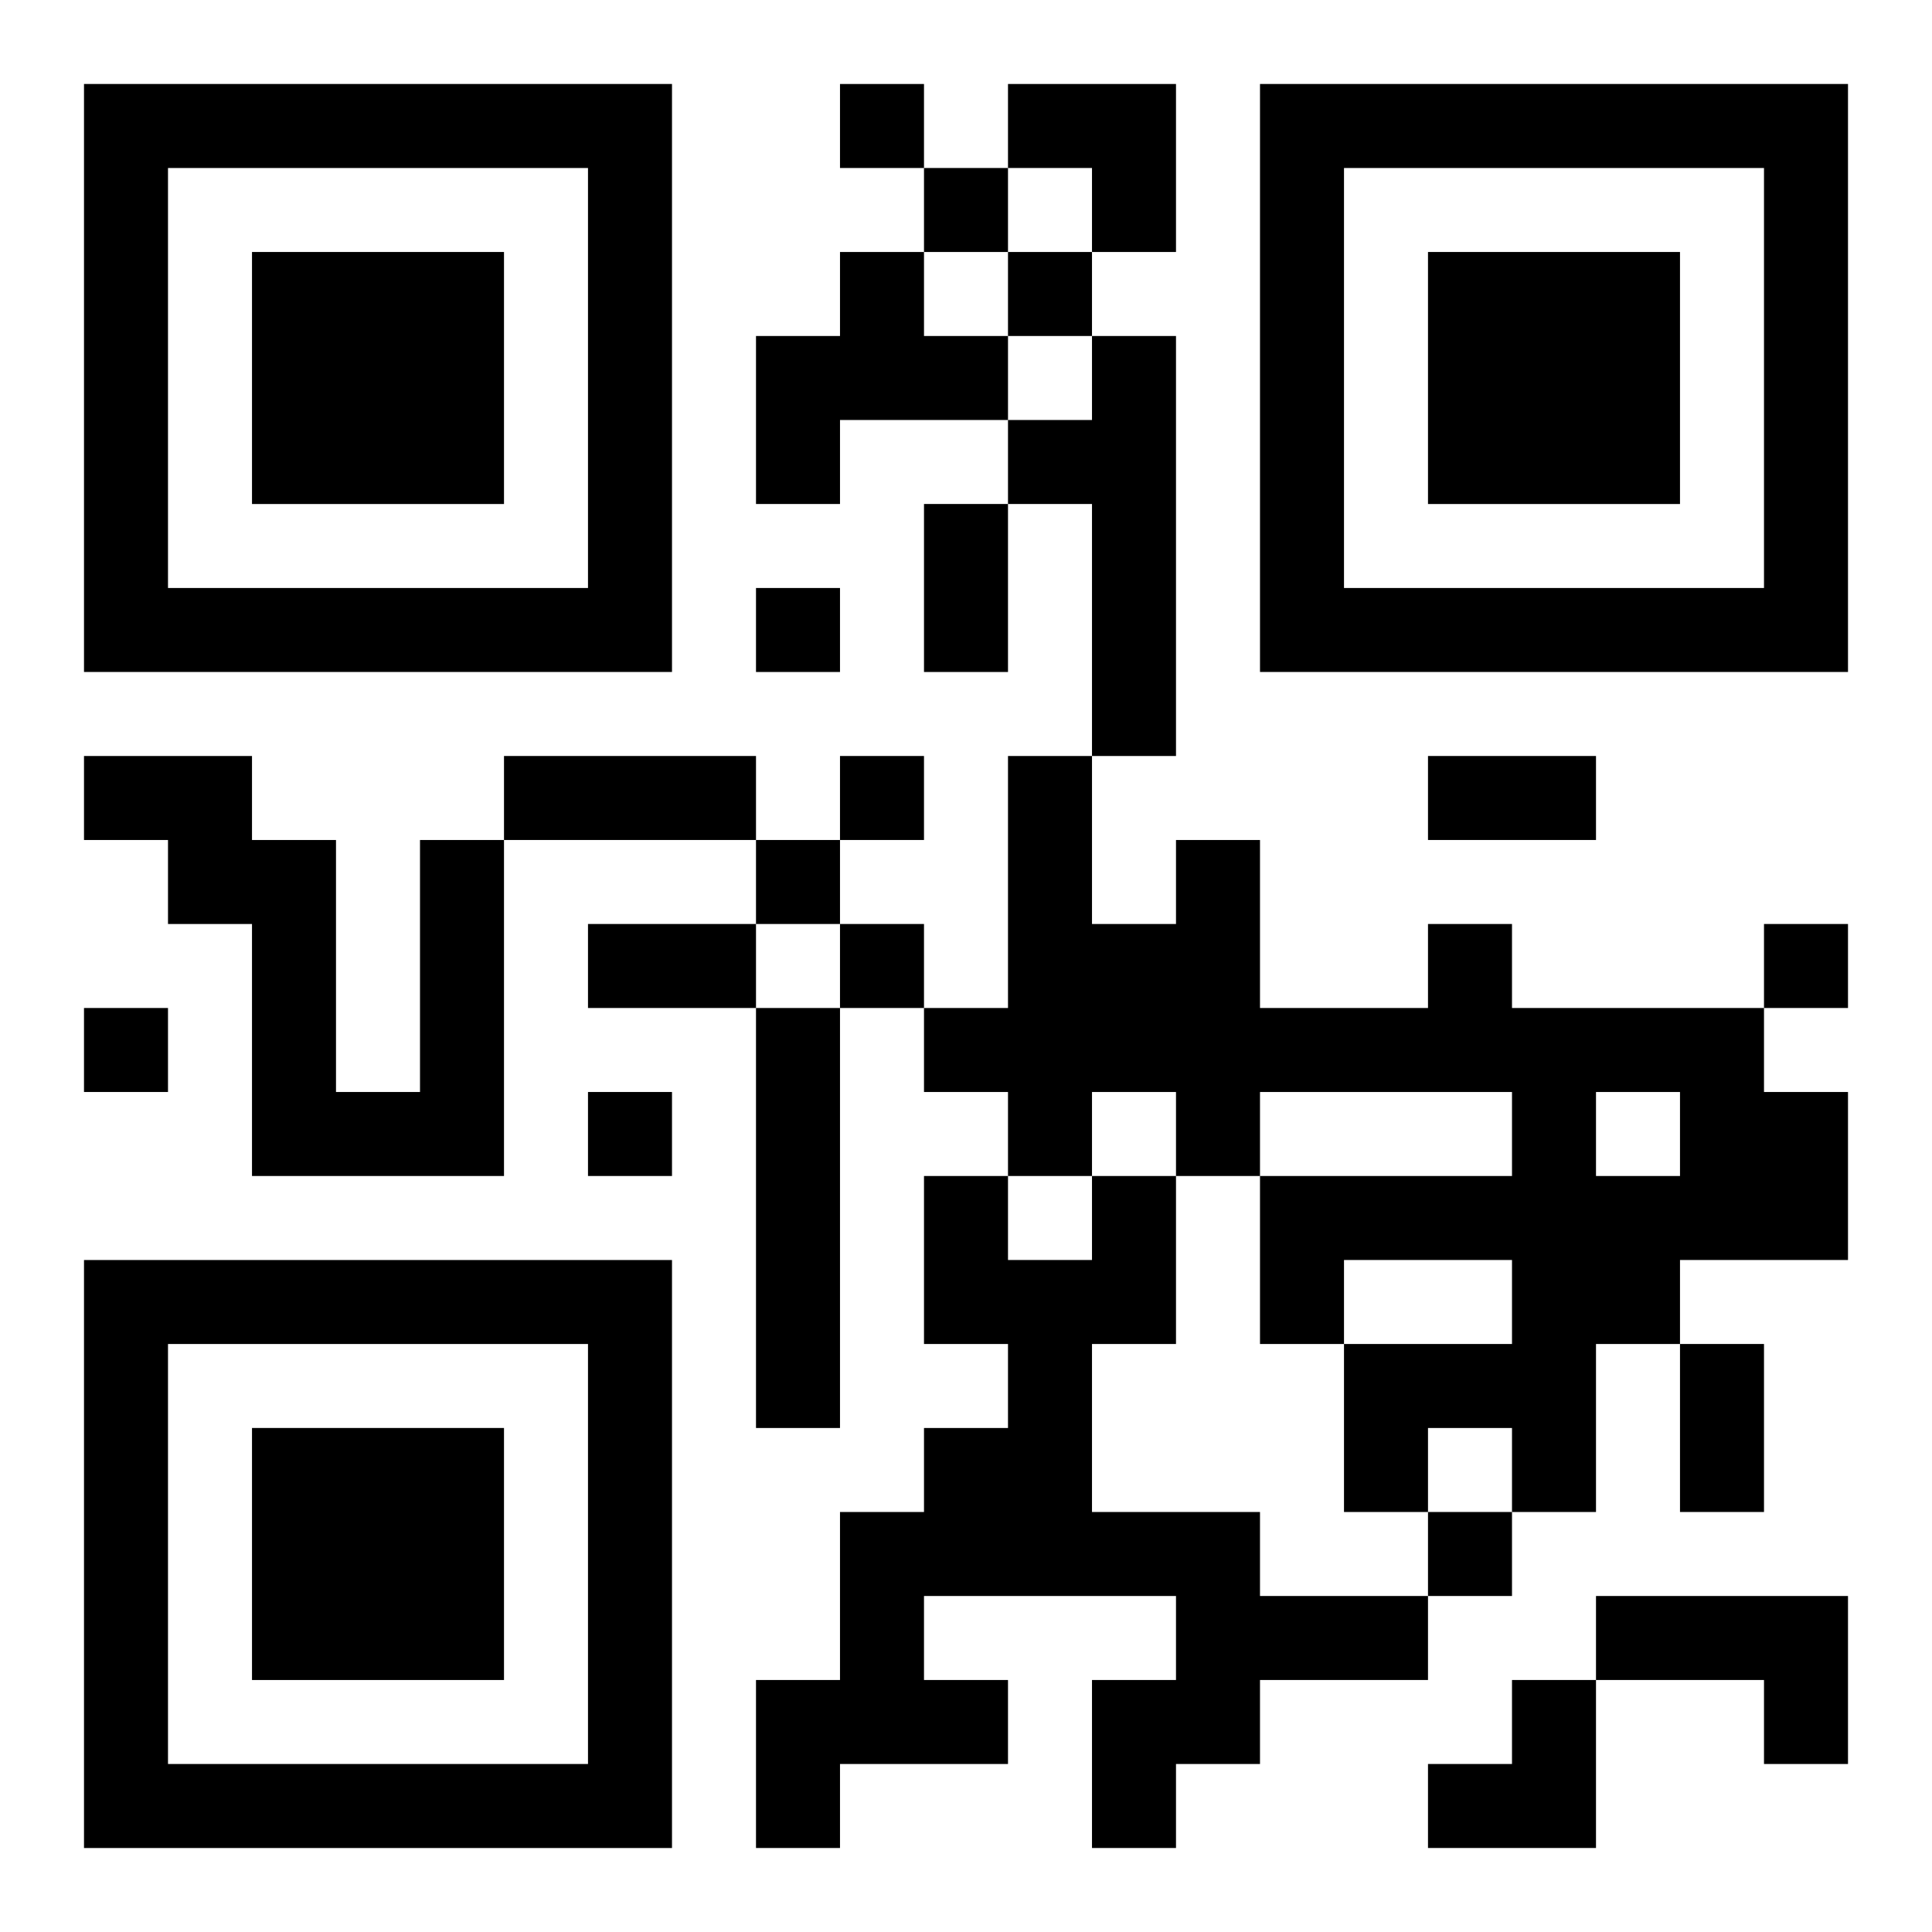 <?xml version="1.0" encoding="UTF-8"?>
<svg width="250" height="250" baseProfile="full" version="1.1" viewBox="-1 -1 23 23" xmlns="http://www.w3.org/2000/svg" xmlns:xlink="http://www.w3.org/1999/xlink"><symbol id="a"><path d="m0 7v7h7v-7h-7zm1 1h5v5h-5v-5zm1 1v3h3v-3h-3z"/></symbol><use y="-7" xlink:href="#a"/><use y="7" xlink:href="#a"/><use x="14" y="-7" xlink:href="#a"/><path d="m9 2h1v1h1v1h-2v1h-1v-2h1v-1m3 1h1v5h-1v-3h-1v-1h1v-1m-8 6h1v4h-3v-3h-1v-1h-1v-1h2v1h1v3h1v-3m12 1h1v1h3v1h1v2h-2v1h-1v2h-1v-1h-1v1h-1v-2h2v-1h-2v1h-1v-2h3v-1h-3v1h-1v-1h-1v1h-1v-1h-1v-1h1v-3h1v2h1v-1h1v2h2v-1m2 2v1h1v-1h-1m-10-1h1v5h-1v-5m4 2h1v2h-1v2h2v1h2v1h-2v1h-1v1h-1v-2h1v-1h-3v1h1v1h-2v1h-1v-2h1v-2h1v-1h1v-1h-1v-2h1v1h1v-1m6 5h3v2h-1v-1h-2v-1m-9-18v1h1v-1h-1m1 1v1h1v-1h-1m1 1v1h1v-1h-1m-3 4v1h1v-1h-1m1 2v1h1v-1h-1m-1 1v1h1v-1h-1m1 1v1h1v-1h-1m11 0v1h1v-1h-1m-20 1v1h1v-1h-1m6 1v1h1v-1h-1m10 5v1h1v-1h-1m-6-12h1v2h-1v-2m-5 3h3v1h-3v-1m11 0h2v1h-2v-1m-10 2h2v1h-2v-1m13 5h1v2h-1v-2m-8-15h2v2h-1v-1h-1zm5 19m1 0h1v2h-2v-1h1z"/></svg>
